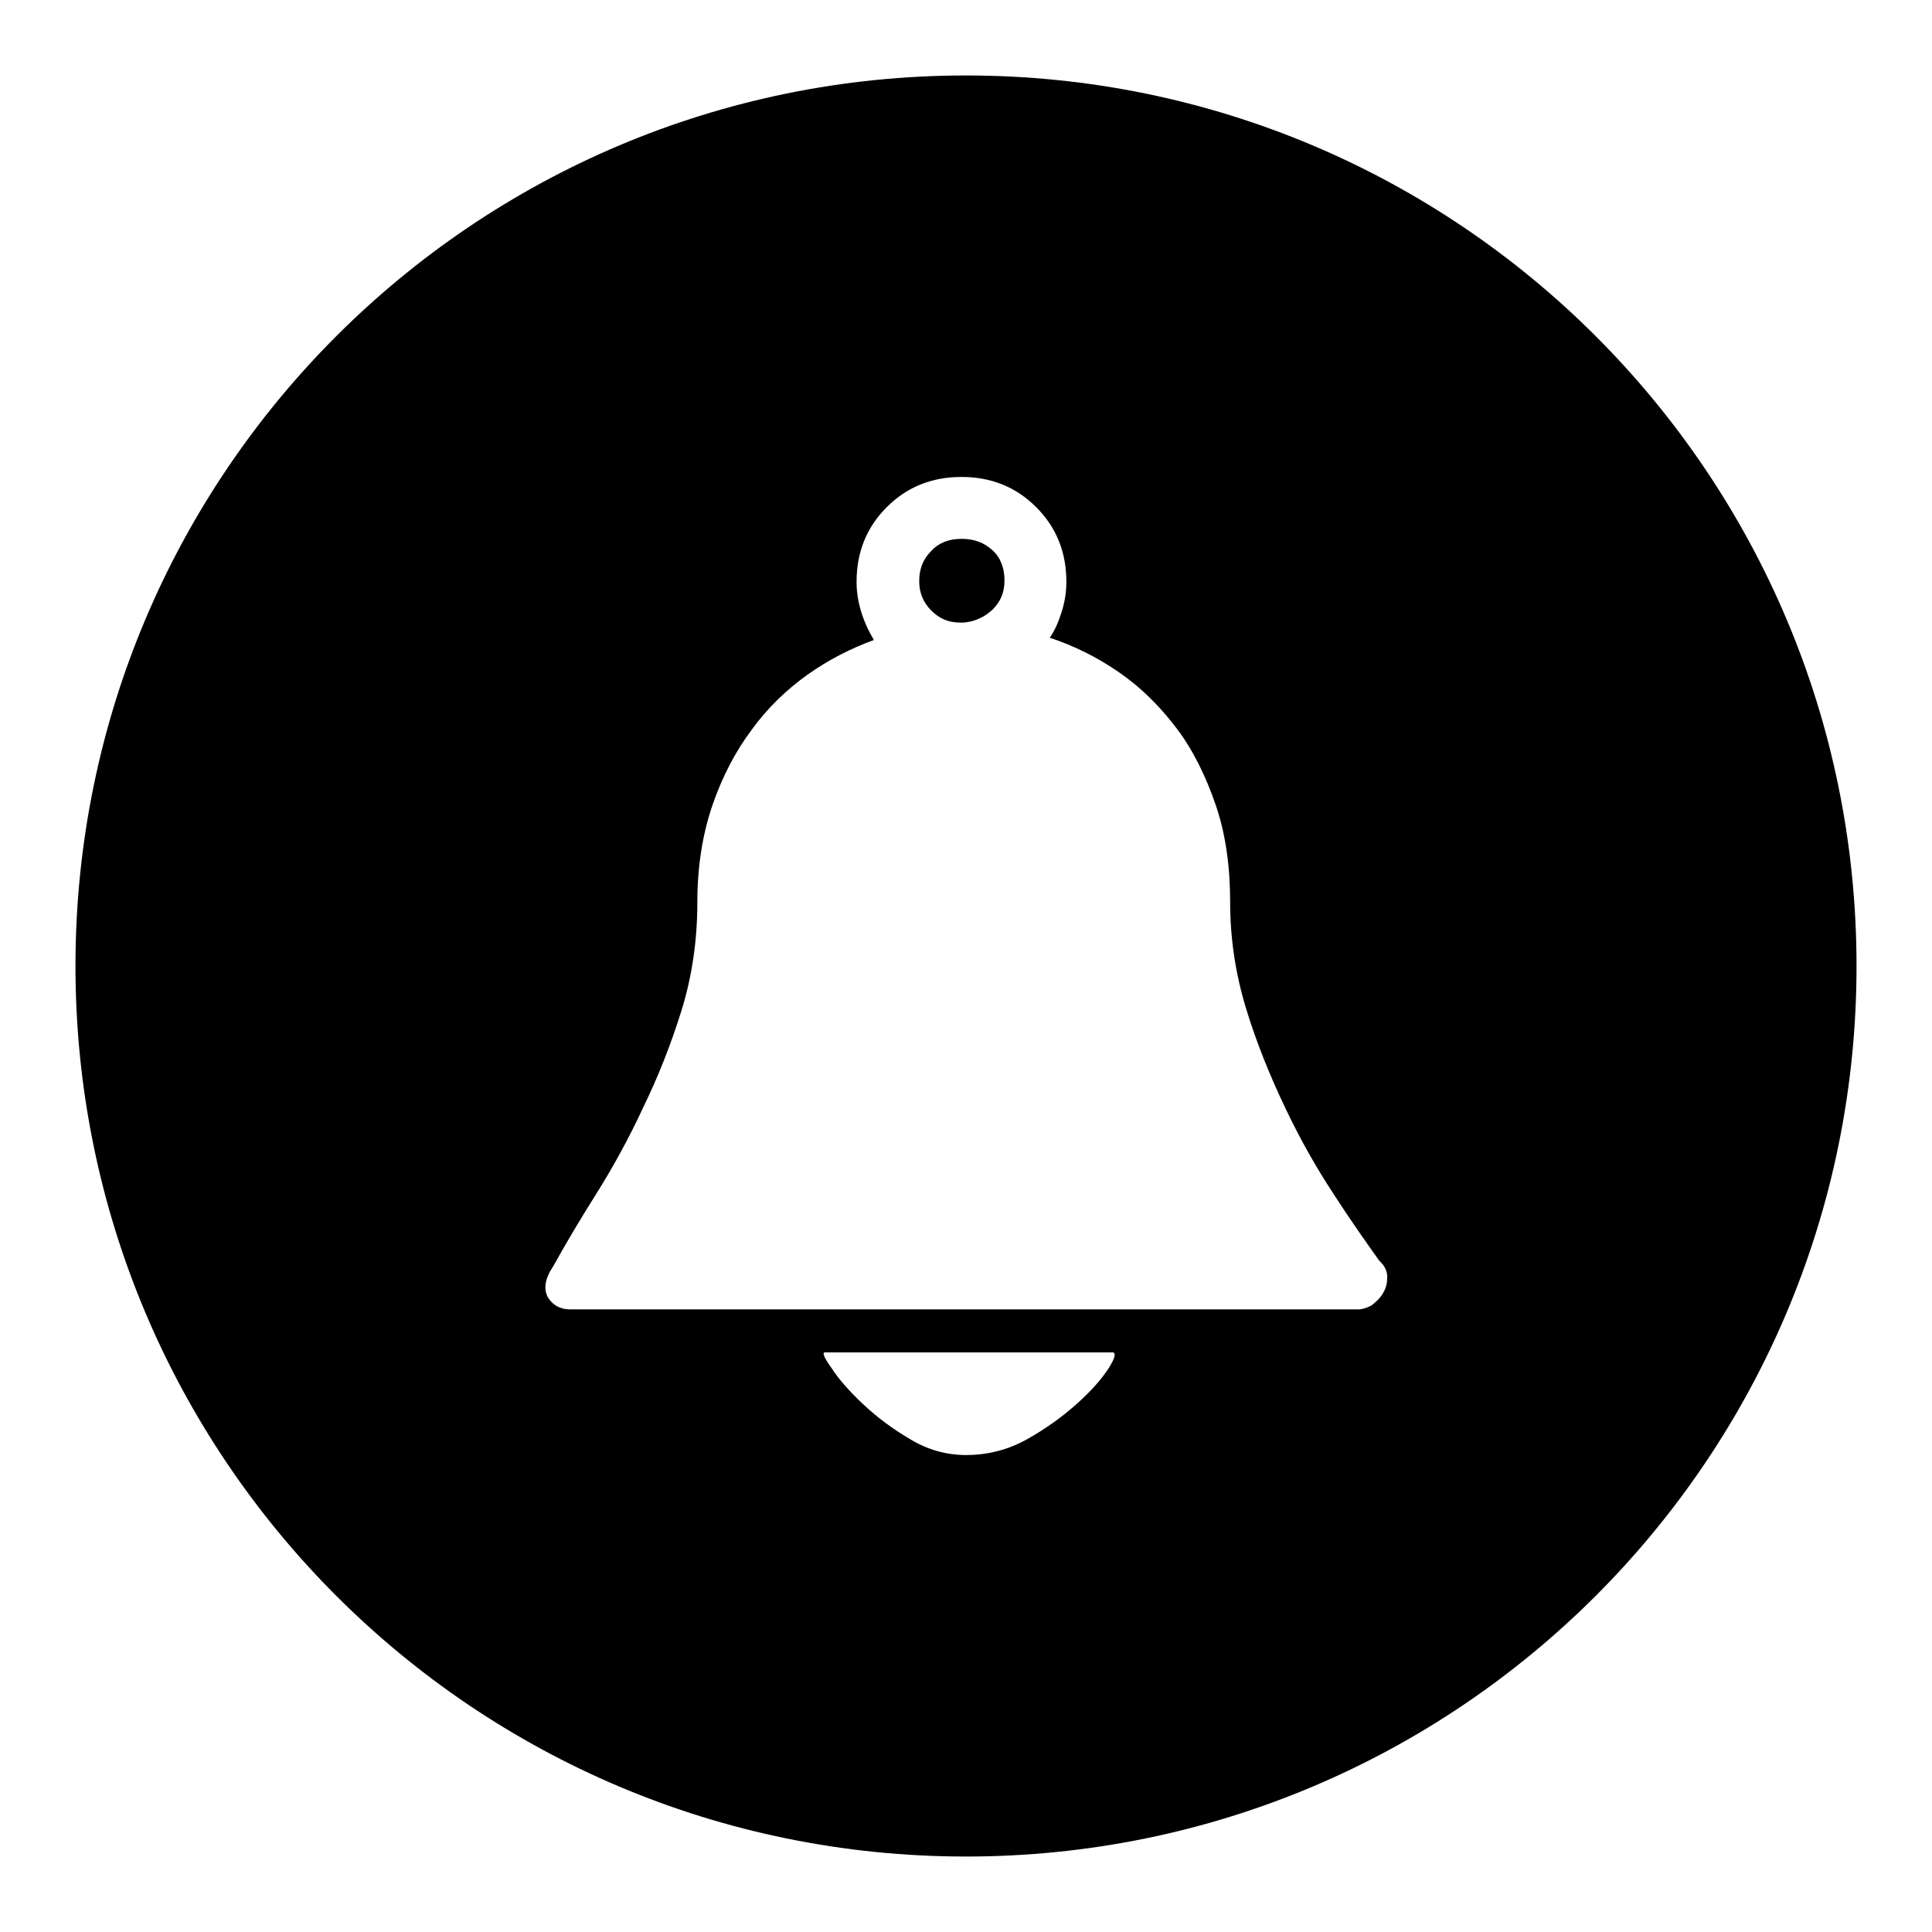 <?xml version="1.0" encoding="utf-8"?>
<!-- Svg Vector Icons : http://www.onlinewebfonts.com/icon -->
<!DOCTYPE svg PUBLIC "-//W3C//DTD SVG 1.1//EN" "http://www.w3.org/Graphics/SVG/1.1/DTD/svg11.dtd">
<svg version="1.1" xmlns="http://www.w3.org/2000/svg" xmlns:xlink="http://www.w3.org/1999/xlink" x="0px" y="0px" viewBox="0 0 256 256" enable-background="new 0 0 256 256" xml:space="preserve">
<g><g><path fill="#000000" d="M127.4,71.4c-1.6,0-3,0.5-4,1.6c-1.1,1.1-1.6,2.4-1.6,4c0,1.5,0.5,2.8,1.6,3.9c1.1,1.1,2.3,1.6,3.9,1.6h0.3c1.5-0.1,2.8-0.7,3.9-1.7c1.1-1.1,1.6-2.3,1.6-3.9c0-1.6-0.5-3-1.6-4C130.4,71.9,129.1,71.4,127.4,71.4z M128,10C62.8,10,10,62.8,10,128c0,65.2,52.8,118,118,118c65.2,0,118-52.8,118-118C246,62.8,193.2,10,128,10z M146.9,181.3c-0.9,1.4-2.3,3-4.2,4.7c-1.9,1.7-4.1,3.3-6.6,4.7c-2.5,1.4-5.2,2.1-8.1,2.1c-2.6,0-5.1-0.7-7.4-2.1c-2.4-1.4-4.5-3-6.3-4.7c-1.8-1.7-3.2-3.3-4.1-4.7c-1-1.4-1.3-2.1-0.9-2.1h38.1C147.9,179.2,147.8,179.9,146.9,181.3z M183.8,169.5c0,0.8-0.3,1.5-0.7,2.1c-0.4,0.6-0.9,1-1.4,1.4c-0.6,0.3-1.2,0.5-1.7,0.5H75.5c-1.3,0-2.3-0.6-2.9-1.6c-0.6-1.1-0.4-2.5,0.7-4.1c1.6-2.9,3.5-6.1,5.7-9.6c2.2-3.5,4.3-7.3,6.2-11.4c2-4.1,3.7-8.4,5.1-12.9c1.4-4.5,2.1-9.3,2.1-14.3c0-4.8,0.7-9.1,2-12.9c1.3-3.8,3.1-7.2,5.2-10c2.1-2.9,4.6-5.3,7.4-7.3c2.8-2,5.8-3.5,8.8-4.6c-1.5-2.5-2.3-5.1-2.3-7.7c0-3.9,1.3-7.2,4-9.9c2.7-2.7,6-4,9.9-4c3.9,0,7.2,1.3,9.9,4c2.7,2.7,4,6,4,9.9c0,1.3-0.2,2.6-0.6,3.9c-0.4,1.3-0.9,2.5-1.6,3.5c3.3,1.1,6.3,2.6,9.2,4.6s5.4,4.5,7.6,7.4s3.9,6.4,5.2,10.2c1.3,3.8,1.9,8.1,1.9,12.8c0,4.8,0.7,9.5,2.1,14.1c1.4,4.6,3.2,9,5.2,13.2c2,4.2,4.1,7.9,6.4,11.4c2.2,3.4,4.3,6.4,6.1,8.9C183.6,167.8,183.9,168.7,183.8,169.5z"/></g></g>
</svg>